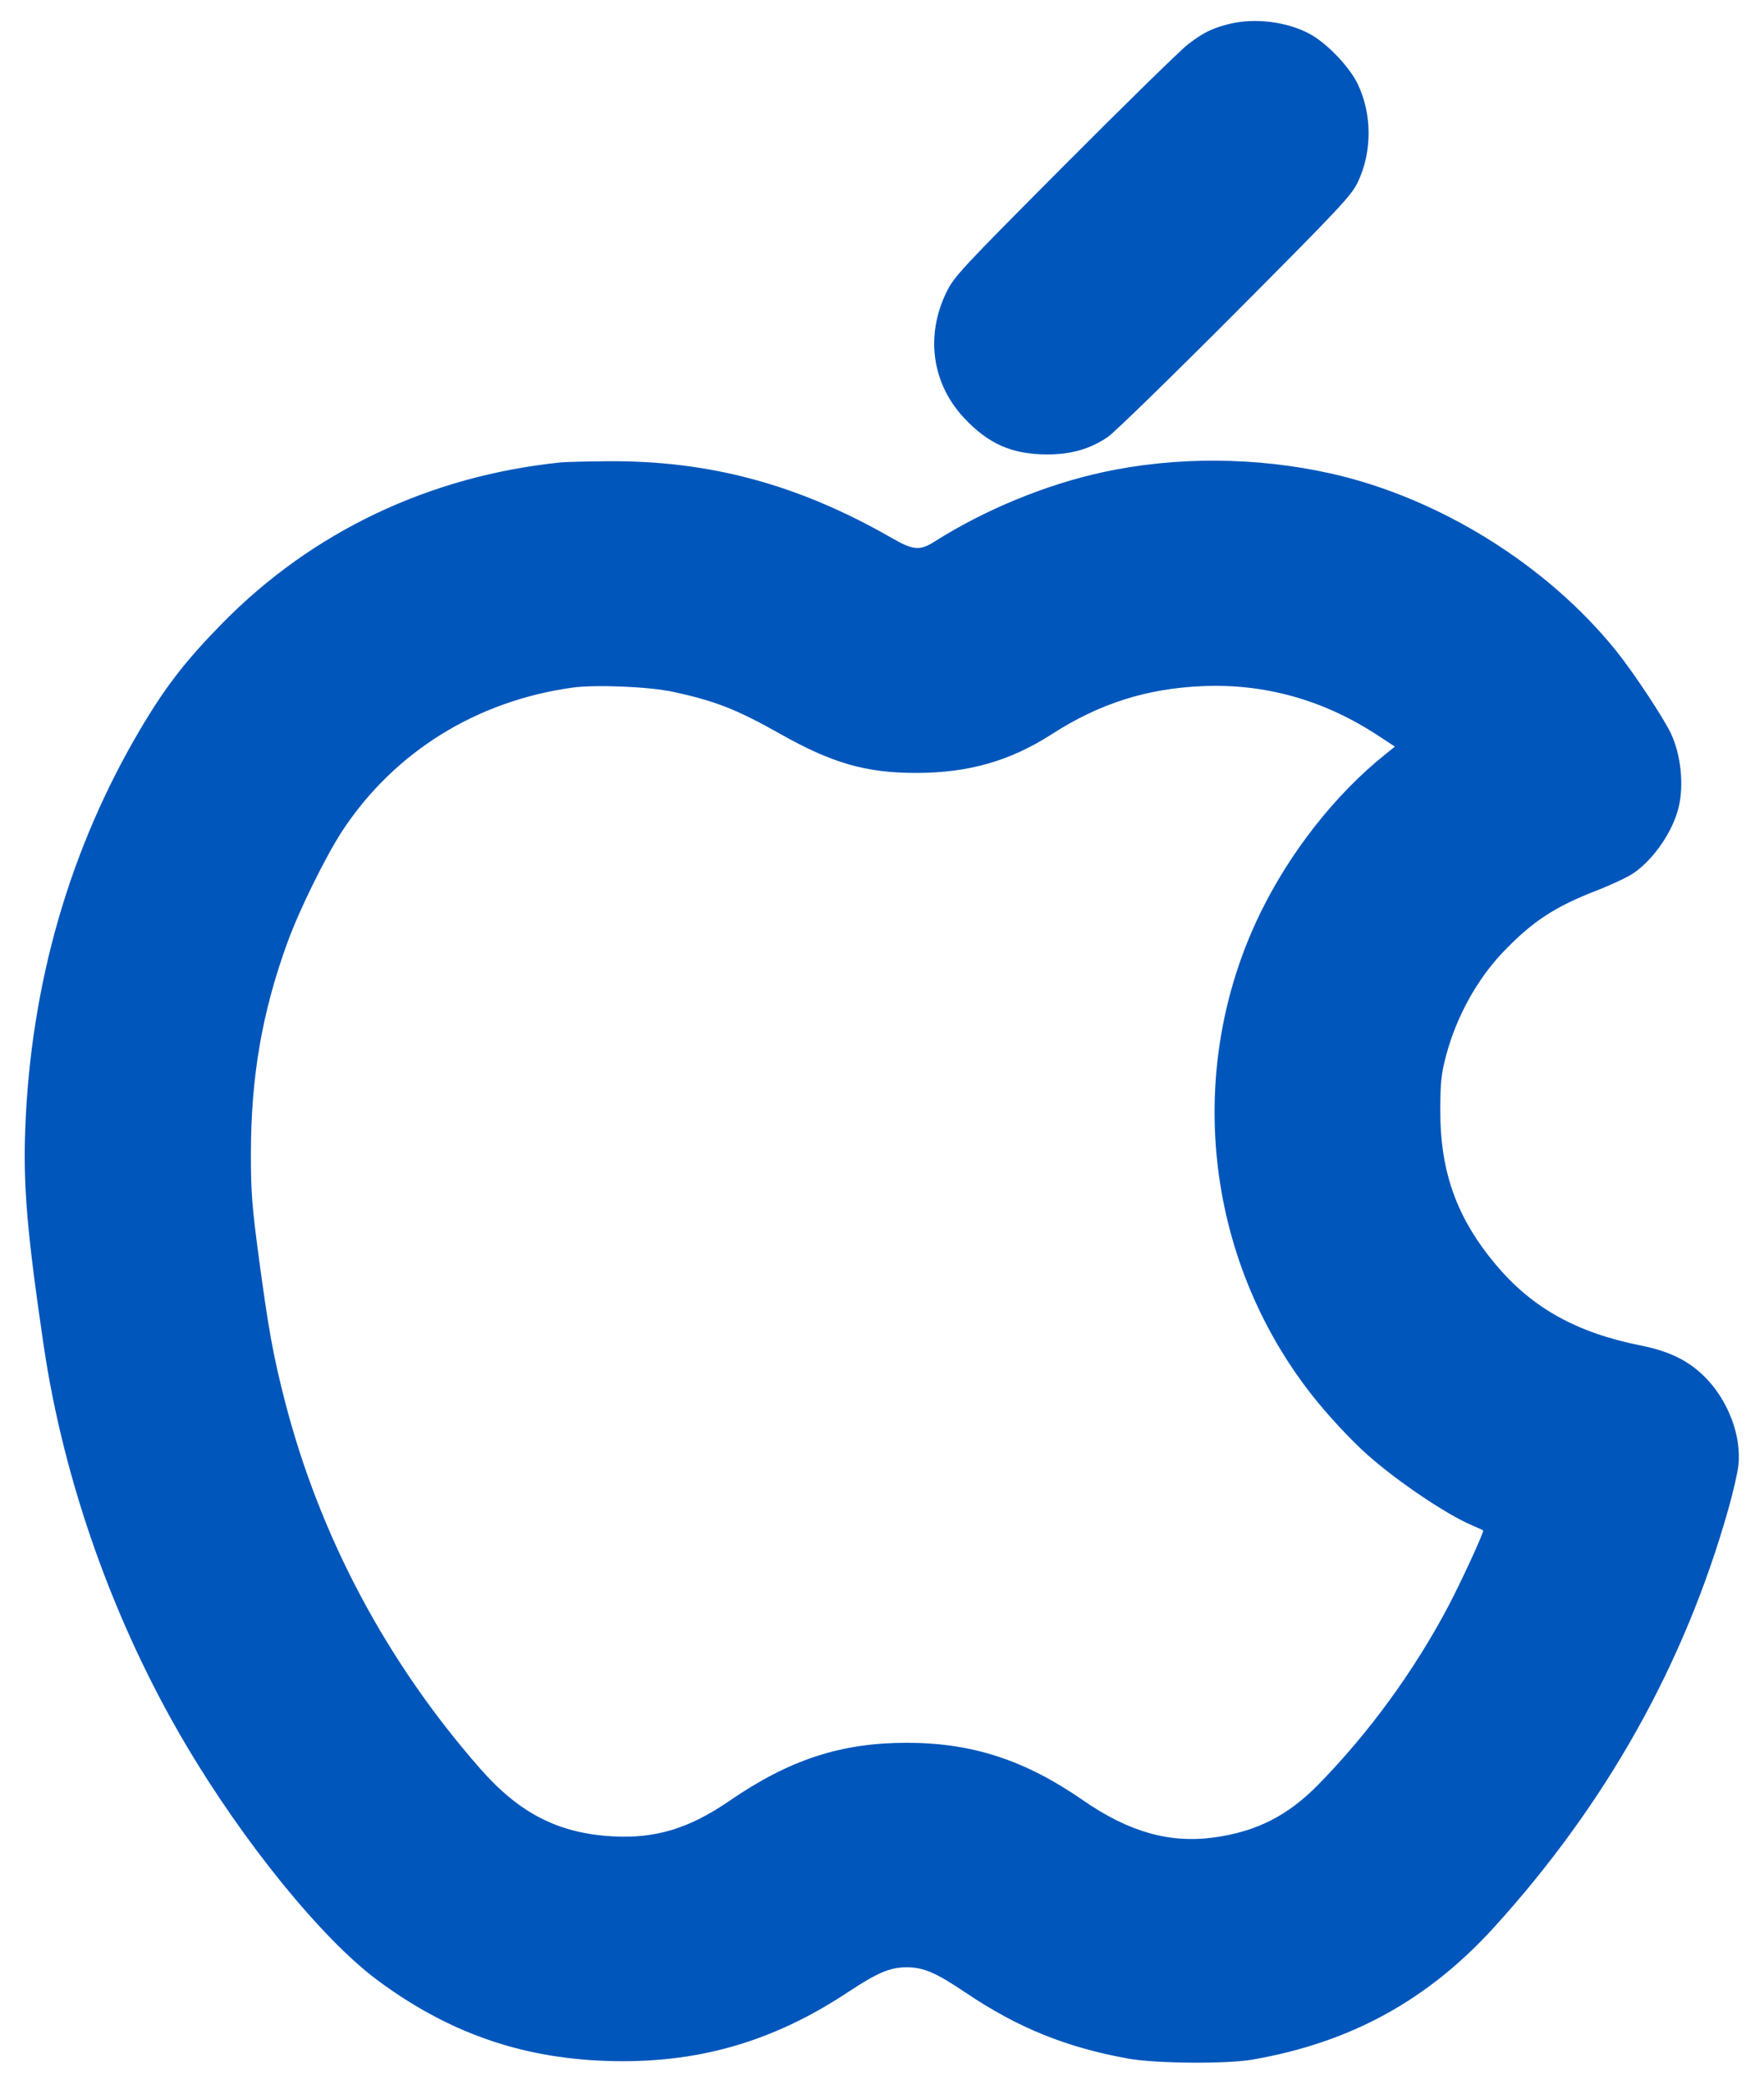 <svg width="44" height="52" viewBox="0 0 44 52" fill="none" xmlns="http://www.w3.org/2000/svg">
<path fill-rule="evenodd" clip-rule="evenodd" d="M30.652 0.6C30.238 0.704 30.018 0.812 29.644 1.096C29.459 1.237 28.07 2.594 26.558 4.114C23.955 6.728 23.797 6.899 23.604 7.296C23.081 8.375 23.245 9.559 24.037 10.414C24.645 11.071 25.244 11.335 26.122 11.335C26.718 11.335 27.182 11.202 27.625 10.906C27.781 10.803 29.209 9.412 30.799 7.817C33.399 5.207 33.707 4.88 33.864 4.552C34.229 3.794 34.228 2.84 33.862 2.088C33.652 1.656 33.086 1.068 32.664 0.843C32.087 0.536 31.291 0.44 30.652 0.6ZM13.992 11.534C10.721 11.869 7.798 13.256 5.555 15.537C4.64 16.468 4.142 17.109 3.521 18.154C1.744 21.146 0.766 24.531 0.63 28.156C0.576 29.582 0.676 30.754 1.089 33.56C1.591 36.964 2.84 40.478 4.624 43.5C6.069 45.949 8.028 48.361 9.406 49.387C11.155 50.689 12.972 51.332 15.113 51.407C17.355 51.486 19.25 50.948 21.142 49.698C21.89 49.203 22.199 49.072 22.616 49.072C23.038 49.072 23.348 49.206 24.098 49.712C25.385 50.579 26.588 51.067 28.132 51.348C28.815 51.473 30.588 51.488 31.24 51.375C33.688 50.95 35.614 49.894 37.272 48.069C40.068 44.99 42.019 41.506 43.109 37.648C43.227 37.232 43.34 36.741 43.361 36.556C43.442 35.845 43.124 34.975 42.57 34.394C42.152 33.956 41.665 33.71 40.927 33.562C39.33 33.244 38.219 32.626 37.319 31.556C36.342 30.395 35.923 29.239 35.926 27.708C35.927 26.985 35.948 26.792 36.073 26.32C36.33 25.354 36.851 24.413 37.509 23.73C38.231 22.98 38.78 22.62 39.816 22.217C40.175 22.078 40.584 21.886 40.727 21.792C41.241 21.451 41.734 20.733 41.875 20.12C42.004 19.561 41.925 18.822 41.68 18.299C41.496 17.907 40.738 16.763 40.308 16.229C38.58 14.085 35.885 12.412 33.191 11.81C31.337 11.396 29.333 11.384 27.516 11.777C26.092 12.085 24.565 12.714 23.319 13.504C22.945 13.742 22.784 13.73 22.251 13.424C19.916 12.082 17.693 11.483 15.14 11.505C14.616 11.51 14.1 11.523 13.992 11.534ZM14.272 17.153C11.885 17.485 9.842 18.754 8.55 20.708C8.136 21.334 7.467 22.69 7.169 23.511C6.535 25.254 6.258 26.864 6.258 28.8C6.258 29.735 6.287 30.106 6.457 31.376C6.697 33.167 6.816 33.823 7.109 34.96C7.977 38.326 9.645 41.462 11.982 44.122C12.961 45.236 13.929 45.73 15.281 45.806C16.347 45.866 17.192 45.61 18.192 44.922C19.691 43.892 20.974 43.472 22.616 43.472C24.245 43.472 25.563 43.901 27.007 44.901C28.165 45.703 29.181 45.989 30.306 45.83C31.352 45.682 32.129 45.285 32.886 44.512C34.14 43.232 35.267 41.688 36.116 40.084C36.446 39.461 37.023 38.205 36.994 38.175C36.985 38.166 36.854 38.106 36.703 38.041C36.068 37.769 34.873 36.963 34.118 36.297C33.712 35.939 33.113 35.295 32.719 34.792C30.04 31.374 29.538 26.676 31.434 22.78C32.175 21.257 33.308 19.816 34.543 18.825L34.794 18.623L34.347 18.331C33.017 17.461 31.55 17.05 30.008 17.114C28.603 17.173 27.432 17.545 26.239 18.311C25.193 18.984 24.157 19.28 22.849 19.28C21.599 19.28 20.754 19.037 19.452 18.301C18.384 17.698 17.833 17.482 16.792 17.258C16.185 17.127 14.856 17.072 14.272 17.153Z" fill="#0056BB"/>
</svg>
